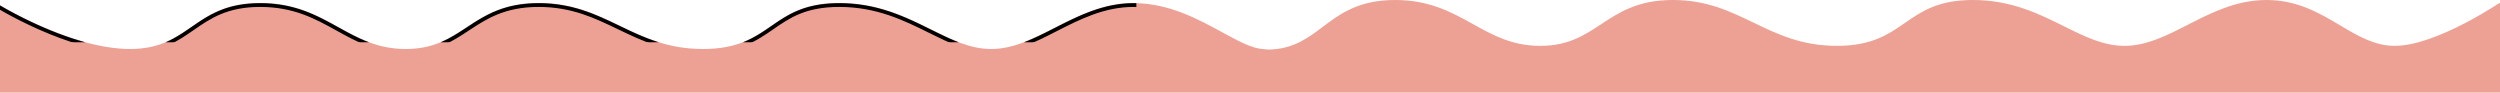 <svg width="6600" height="245" viewBox="0 0 6600 245" fill="none" xmlns="http://www.w3.org/2000/svg" preserveAspectRatio="none">
<mask id="mask0_1186_2672" style="mask-type:alpha" maskUnits="userSpaceOnUse" x="0" y="0" width="6600" height="245">
<rect width="6600" height="245" transform="matrix(1 0 0 -1 0 245)" fill="#D9D9D9"/>
</mask>
<g mask="url(#mask0_1186_2672)">
<mask id="path-2-inside-1_1186_2672" fill="white">
<path fill-rule="evenodd" clip-rule="evenodd" d="M6610.5 -0.001C6610.5 -0.001 6435.36 121.045 6321.82 121.045C6269.16 121.045 6225.26 95.004 6178.19 67.079C6123.77 34.798 6065.11 -0.001 5983.76 -0.001C5903.95 -0.001 5838.37 33.489 5776.2 65.238C5720.18 93.848 5666.93 121.045 5608.52 121.045C5553.06 121.045 5503.68 96.514 5449.38 69.539C5383.06 36.592 5309.4 -0.001 5208.34 -0.001C5116.51 -0.001 5072.85 30.219 5029.16 60.459C4985.4 90.741 4941.62 121.045 4849.4 121.045C4756.54 121.045 4692.76 90.315 4629.47 59.822C4567.15 29.796 4505.3 -0.001 4416.64 -0.001C4323.93 -0.001 4274.52 32.577 4226.97 63.931C4182.86 93.015 4140.35 121.045 4066.36 121.045C3992.09 121.045 3941.22 92.806 3888.63 63.607C3832.33 32.353 3774.05 -0.001 3682.98 -0.001C3586.46 -0.001 3537.63 36.682 3491.65 71.216C3453.71 99.712 3417.73 126.746 3358.5 130.499C3355.7 130.676 3352.87 130.822 3350.01 130.937C3344.31 130.503 3338.21 129.977 3331.68 129.346C3302.4 126.517 3267.6 107.533 3227.04 85.405C3163.46 50.715 3085.71 8.301 2992.87 8.301C2912.89 8.301 2847.17 41.791 2784.86 73.54C2728.71 102.15 2675.34 129.347 2616.81 129.347C2561.22 129.347 2511.73 104.816 2457.32 77.841C2390.85 44.894 2317.03 8.301 2215.75 8.301C2123.71 8.301 2079.95 38.521 2036.16 68.761C1992.31 99.043 1948.44 129.347 1856.02 129.347C1762.95 129.347 1699.02 98.617 1635.59 68.124C1573.14 38.097 1511.16 8.301 1422.3 8.301C1329.38 8.301 1279.86 40.879 1232.2 72.233C1188 101.316 1145.39 129.347 1071.24 129.347C996.808 129.347 945.828 101.107 893.116 71.909C836.694 40.655 778.288 8.301 687.013 8.301C596.527 8.301 550.541 40.098 505.707 71.098C463.064 100.583 421.463 129.347 343.608 129.347C183.898 129.347 -10 8.301 -10 8.301L-10 255L6610.5 254.999L6610.5 -0.001Z"/>
</mask>
<path fill-rule="evenodd" clip-rule="evenodd" d="M6610.5 -0.001C6610.5 -0.001 6435.36 121.045 6321.82 121.045C6269.16 121.045 6225.26 95.004 6178.19 67.079C6123.77 34.798 6065.11 -0.001 5983.76 -0.001C5903.95 -0.001 5838.37 33.489 5776.2 65.238C5720.18 93.848 5666.93 121.045 5608.52 121.045C5553.06 121.045 5503.68 96.514 5449.38 69.539C5383.06 36.592 5309.4 -0.001 5208.34 -0.001C5116.51 -0.001 5072.85 30.219 5029.16 60.459C4985.4 90.741 4941.62 121.045 4849.4 121.045C4756.54 121.045 4692.76 90.315 4629.47 59.822C4567.15 29.796 4505.3 -0.001 4416.64 -0.001C4323.93 -0.001 4274.52 32.577 4226.97 63.931C4182.86 93.015 4140.35 121.045 4066.36 121.045C3992.09 121.045 3941.22 92.806 3888.63 63.607C3832.33 32.353 3774.05 -0.001 3682.98 -0.001C3586.46 -0.001 3537.63 36.682 3491.65 71.216C3453.71 99.712 3417.73 126.746 3358.5 130.499C3355.7 130.676 3352.87 130.822 3350.01 130.937C3344.31 130.503 3338.21 129.977 3331.68 129.346C3302.4 126.517 3267.6 107.533 3227.04 85.405C3163.46 50.715 3085.71 8.301 2992.87 8.301C2912.89 8.301 2847.17 41.791 2784.86 73.54C2728.71 102.15 2675.34 129.347 2616.81 129.347C2561.22 129.347 2511.73 104.816 2457.32 77.841C2390.85 44.894 2317.03 8.301 2215.75 8.301C2123.71 8.301 2079.95 38.521 2036.16 68.761C1992.31 99.043 1948.44 129.347 1856.02 129.347C1762.95 129.347 1699.02 98.617 1635.59 68.124C1573.14 38.097 1511.16 8.301 1422.3 8.301C1329.38 8.301 1279.86 40.879 1232.2 72.233C1188 101.316 1145.39 129.347 1071.24 129.347C996.808 129.347 945.828 101.107 893.116 71.909C836.694 40.655 778.288 8.301 687.013 8.301C596.527 8.301 550.541 40.098 505.707 71.098C463.064 100.583 421.463 129.347 343.608 129.347C183.898 129.347 -10 8.301 -10 8.301L-10 255L6610.5 254.999L6610.5 -0.001Z" fill="#ECA194"/>
<path d="M6610.5 -0.001L6604.81 -8.227C6607.87 -10.341 6611.85 -10.584 6615.14 -8.857C6618.44 -7.13 6620.5 -3.719 6620.5 -0.001L6610.5 -0.001ZM6178.19 67.079L6183.29 58.478L6178.19 67.079ZM5776.2 65.238L5771.66 56.332V56.332L5776.2 65.238ZM5449.38 69.539L5453.83 60.583L5449.38 69.539ZM5029.16 60.459L5034.85 68.682L5034.85 68.682L5029.16 60.459ZM4629.47 59.822L4633.81 50.813L4629.47 59.822ZM4226.97 63.931L4232.47 72.28L4232.47 72.28L4226.97 63.931ZM3888.63 63.607L3883.77 72.35L3888.63 63.607ZM3491.65 71.216L3485.65 63.22L3485.65 63.22L3491.65 71.216ZM3358.5 130.499L3357.87 120.519L3357.87 120.519L3358.5 130.499ZM3350.01 130.937L3350.41 140.928C3350.02 140.944 3349.63 140.937 3349.25 140.908L3350.01 130.937ZM3331.68 129.346L3330.72 139.3L3331.68 129.346ZM3227.04 85.405L3222.26 94.184L3222.26 94.184L3227.04 85.405ZM2784.86 73.54L2780.32 64.63L2780.32 64.63L2784.86 73.54ZM2457.32 77.841L2452.87 86.8L2457.32 77.841ZM2036.16 68.761L2041.85 76.99L2041.85 76.99L2036.16 68.761ZM1635.59 68.124L1639.93 59.111L1639.93 59.111L1635.59 68.124ZM1232.2 72.233L1226.71 63.879L1226.71 63.879L1232.2 72.233ZM893.116 71.909L897.962 63.161L897.962 63.161L893.116 71.909ZM505.707 71.098L511.394 79.323V79.323L505.707 71.098ZM-10 8.301L-20 8.301C-20 4.667 -18.028 1.319 -14.85 -0.444C-11.672 -2.207 -7.787 -2.106 -4.705 -0.182L-10 8.301ZM-10 255L-10 265C-15.523 265 -20 260.522 -20 255L-10 255ZM6610.5 254.999L6620.5 254.999C6620.5 260.522 6616.02 264.999 6610.5 264.999L6610.5 254.999ZM6321.82 111.045C6375.92 111.045 6446.16 81.905 6504.11 51.657C6532.82 36.674 6558.03 21.679 6576.07 10.428C6585.08 4.805 6592.29 0.124 6597.24 -3.144C6599.71 -4.777 6601.62 -6.057 6602.9 -6.924C6603.54 -7.358 6604.03 -7.688 6604.35 -7.908C6604.51 -8.018 6604.63 -8.1 6604.71 -8.153C6604.75 -8.18 6604.77 -8.2 6604.79 -8.212C6604.8 -8.218 6604.81 -8.223 6604.81 -8.225C6604.81 -8.227 6604.81 -8.227 6604.81 -8.228C6604.82 -8.228 6604.81 -8.227 6610.5 -0.001C6616.19 8.225 6616.18 8.227 6616.18 8.229C6616.18 8.23 6616.18 8.232 6616.17 8.234C6616.17 8.239 6616.16 8.246 6616.14 8.254C6616.12 8.271 6616.08 8.295 6616.04 8.327C6615.95 8.39 6615.81 8.481 6615.64 8.6C6615.29 8.839 6614.78 9.188 6614.11 9.641C6612.77 10.547 6610.8 11.868 6608.26 13.544C6603.19 16.896 6595.83 21.672 6586.65 27.397C6568.3 38.842 6542.64 54.108 6513.36 69.387C6455.36 99.661 6381.26 131.045 6321.82 131.045L6321.82 111.045ZM6183.29 58.478C6230.82 86.676 6272.36 111.045 6321.82 111.045L6321.82 131.045C6265.96 131.045 6219.7 103.331 6173.08 75.68L6183.29 58.478ZM5983.76 -10.001C6068.15 -10.001 6128.98 26.26 6183.29 58.478L6173.08 75.68C6118.56 43.335 6062.06 9.999 5983.76 9.999L5983.76 -10.001ZM5771.66 56.332C5833.57 24.712 5901.2 -10.001 5983.76 -10.001L5983.76 9.999C5906.7 9.999 5843.17 42.266 5780.75 74.144L5771.66 56.332ZM5608.52 111.045C5664.09 111.045 5715.15 85.187 5771.66 56.332L5780.75 74.144C5725.21 102.509 5669.76 131.045 5608.52 131.045L5608.52 111.045ZM5453.83 60.583C5508.57 87.78 5555.82 111.045 5608.52 111.045L5608.52 131.045C5550.3 131.045 5498.78 105.248 5444.93 78.495L5453.83 60.583ZM5208.34 -10.001C5311.98 -10.001 5387.52 27.643 5453.83 60.583L5444.93 78.495C5378.6 45.542 5306.82 9.999 5208.34 9.999L5208.34 -10.001ZM5023.46 52.236C5045.24 37.165 5067.92 21.431 5096.93 9.626C5126.08 -2.238 5161.25 -10.001 5208.34 -10.001L5208.34 9.999C5163.6 9.999 5131.02 17.346 5104.47 28.151C5077.76 39.017 5056.76 53.513 5034.85 68.682L5023.46 52.236ZM4849.4 111.045C4894.34 111.045 4927.05 103.676 4953.69 92.844C4980.47 81.953 5001.52 67.426 5023.46 52.236L5034.85 68.682C5013.04 83.775 4990.32 99.54 4961.22 111.371C4931.98 123.262 4896.68 131.045 4849.4 131.045L4849.4 111.045ZM4633.81 50.813C4697.05 81.283 4759.02 111.045 4849.4 111.045L4849.4 131.045C4754.06 131.045 4688.46 99.346 4625.13 68.831L4633.81 50.813ZM4416.64 -10.001C4507.8 -10.001 4571.48 20.78 4633.81 50.813L4625.13 68.831C4562.82 38.811 4502.81 9.999 4416.64 9.999L4416.64 -10.001ZM4221.46 55.583C4269.41 23.965 4320.89 -10.001 4416.64 -10.001L4416.64 9.999C4326.97 9.999 4279.63 41.189 4232.47 72.28L4221.46 55.583ZM4066.36 111.045C4137.18 111.045 4177.55 84.537 4221.46 55.583L4232.47 72.28C4188.17 101.492 4143.51 131.045 4066.36 131.045L4066.36 111.045ZM3893.48 54.864C3946.11 84.083 3994.94 111.045 4066.36 111.045L4066.36 131.045C3989.24 131.045 3936.33 101.528 3883.77 72.35L3893.48 54.864ZM3682.98 -10.001C3776.82 -10.001 3837.06 23.539 3893.48 54.864L3883.77 72.35C3827.6 41.167 3771.28 9.999 3682.98 9.999L3682.98 -10.001ZM3485.65 63.22C3532.06 28.356 3583.1 -10.001 3682.98 -10.001L3682.98 9.999C3589.82 9.999 3543.19 45.008 3497.66 79.211L3485.65 63.22ZM3357.87 120.519C3413.83 116.972 3447.7 91.725 3485.65 63.22L3497.66 79.211C3459.73 107.699 3421.62 136.519 3359.13 140.479L3357.87 120.519ZM3349.61 120.945C3352.4 120.833 3355.15 120.691 3357.87 120.519L3359.13 140.479C3356.25 140.661 3353.34 140.811 3350.41 140.928L3349.61 120.945ZM3332.65 119.393C3339.11 120.018 3345.14 120.537 3350.77 120.965L3349.25 140.908C3343.48 140.469 3337.32 139.937 3330.72 139.3L3332.65 119.393ZM3231.83 76.627C3252.2 87.739 3270.69 97.818 3287.71 105.498C3304.77 113.197 3319.62 118.134 3332.65 119.393L3330.72 139.3C3314.47 137.73 3297.28 131.76 3279.48 123.728C3261.64 115.676 3242.45 105.199 3222.26 94.184L3231.83 76.627ZM2992.87 -1.699C3088.62 -1.699 3168.5 42.074 3231.83 76.627L3222.26 94.184C3158.42 59.357 3082.81 18.301 2992.87 18.301L2992.87 -1.699ZM2780.32 64.63C2842.38 33.009 2910.15 -1.699 2992.87 -1.699L2992.87 18.301C2915.63 18.301 2851.96 50.572 2789.4 82.449L2780.32 64.63ZM2616.81 119.347C2672.51 119.347 2723.7 93.483 2780.32 64.63L2789.4 82.449C2733.73 110.817 2678.17 139.347 2616.81 139.347L2616.81 119.347ZM2461.76 68.881C2516.62 96.076 2563.97 119.347 2616.81 119.347L2616.81 139.347C2558.47 139.347 2506.85 113.556 2452.87 86.8L2461.76 68.881ZM2215.75 -1.699C2319.6 -1.699 2395.3 35.94 2461.76 68.881L2452.87 86.8C2386.4 53.848 2314.46 18.301 2215.75 18.301L2215.75 -1.699ZM2030.48 60.533C2052.31 45.461 2075.03 29.729 2104.1 17.925C2133.32 6.063 2168.56 -1.699 2215.75 -1.699L2215.75 18.301C2170.9 18.301 2138.24 25.649 2111.62 36.456C2084.86 47.323 2063.81 61.821 2041.85 76.99L2030.48 60.533ZM1856.02 119.347C1901.06 119.347 1933.84 111.977 1960.54 101.143C1987.39 90.25 2008.49 75.722 2030.48 60.532L2041.85 76.99C2019.99 92.083 1997.22 107.847 1968.06 119.676C1938.76 131.565 1903.4 139.347 1856.02 139.347L1856.02 119.347ZM1639.93 59.111C1703.31 89.581 1765.42 119.347 1856.02 119.347L1856.02 139.347C1760.47 139.347 1694.74 107.652 1631.26 77.136L1639.93 59.111ZM1422.3 -1.699C1513.65 -1.699 1577.45 29.078 1639.93 59.111L1631.26 77.136C1568.82 47.117 1508.66 18.301 1422.3 18.301L1422.3 -1.699ZM1226.71 63.879C1274.77 32.262 1326.35 -1.699 1422.3 -1.699L1422.3 18.301C1332.42 18.301 1284.96 49.497 1237.7 80.587L1226.71 63.879ZM1071.24 119.347C1142.23 119.347 1182.7 92.833 1226.71 63.879L1237.7 80.587C1193.3 109.8 1148.55 139.347 1071.24 139.347L1071.24 119.347ZM897.962 63.161C950.709 92.379 999.652 119.347 1071.24 119.347L1071.24 139.347C993.963 139.347 940.947 109.836 888.271 80.656L897.962 63.161ZM687.013 -1.699C781.05 -1.699 841.412 31.836 897.962 63.161L888.271 80.656C831.977 49.474 775.525 18.301 687.013 18.301L687.013 -1.699ZM500.019 62.873C545.315 31.553 593.402 -1.699 687.013 -1.699L687.013 18.301C599.652 18.301 555.766 48.642 511.394 79.323L500.019 62.873ZM343.608 119.347C418.249 119.347 457.699 92.135 500.019 62.873L511.394 79.323C468.429 109.03 424.678 139.347 343.608 139.347L343.608 119.347ZM-10 8.301C-4.705 -0.182 -4.705 -0.182 -4.705 -0.182C-4.704 -0.181 -4.704 -0.181 -4.702 -0.18C-4.698 -0.177 -4.691 -0.173 -4.681 -0.167C-4.662 -0.155 -4.631 -0.136 -4.588 -0.109C-4.502 -0.056 -4.371 0.025 -4.193 0.135C-3.839 0.353 -3.302 0.682 -2.591 1.114C-1.167 1.979 0.955 3.257 3.722 4.888C9.257 8.151 17.366 12.829 27.604 18.448C48.088 29.692 77.056 44.688 110.957 59.678C179.042 89.783 265.887 119.347 343.608 119.347L343.608 139.347C261.62 139.347 171.661 108.387 102.869 77.97C68.332 62.698 38.843 47.433 17.98 35.981C7.545 30.253 -0.742 25.473 -6.436 22.117C-9.282 20.438 -11.481 19.115 -12.976 18.207C-13.724 17.753 -14.295 17.402 -14.684 17.162C-14.879 17.043 -15.027 16.951 -15.129 16.887C-15.181 16.855 -15.22 16.831 -15.248 16.814C-15.262 16.805 -15.273 16.798 -15.281 16.793C-15.285 16.791 -15.288 16.788 -15.29 16.787C-15.293 16.785 -15.295 16.784 -10 8.301ZM-20 255L-20 8.301L7.25749e-07 8.301L2.22928e-05 255L-20 255ZM6610.5 264.999L-10 265L-10 245L6610.5 244.999L6610.5 264.999ZM6620.5 -0.001L6620.5 254.999L6600.5 254.999L6600.5 -0.001L6620.5 -0.001Z" fill="black" mask="url(#path-2-inside-1_1186_2672)"/>
<path fill-rule="evenodd" clip-rule="evenodd" d="M6321.82 173.259C6435.36 173.259 6610.5 57.999 6610.5 57.999L6610.5 254.999L-9.998 255L-9.998 65.904C-9.998 65.904 183.9 181.164 343.611 181.164C421.466 181.164 463.066 153.775 505.709 125.7C550.543 96.181 596.529 65.904 687.016 65.904C778.291 65.904 836.697 96.711 893.118 126.471C945.831 154.275 996.81 181.164 1071.24 181.164C1145.39 181.164 1188 154.474 1232.21 126.781C1279.86 96.925 1329.38 65.904 1422.3 65.904C1511.16 65.904 1573.14 94.276 1635.6 122.867C1699.03 151.903 1762.95 181.164 1856.02 181.164C1948.44 181.164 1992.32 152.309 2036.17 123.474C2079.95 94.679 2123.71 65.904 2215.75 65.904C2317.03 65.904 2390.85 100.748 2457.32 132.12C2511.74 157.806 2561.23 181.164 2616.81 181.164C2675.34 181.164 2728.72 155.268 2784.86 128.025C2847.17 97.793 2912.89 65.904 2992.87 65.904C3085.71 65.904 3163.46 106.291 3227.05 139.323C3267.61 160.393 3302.41 178.47 3331.69 181.164C3332.96 181.281 3334.21 181.394 3335.45 181.504C3338.3 181.518 3341.15 181.517 3344 181.499C3422.21 181.012 3462.86 151.675 3504.36 121.721C3548.03 90.202 3592.65 57.999 3682.98 57.999C3774.05 57.999 3832.33 88.806 3888.62 118.566C3941.22 146.37 3992.09 173.259 4066.35 173.259C4140.34 173.259 4182.86 146.569 4226.97 118.876C4274.52 89.02 4323.93 57.999 4416.64 57.999C4505.3 57.999 4567.15 86.371 4629.47 114.962C4692.76 143.998 4756.54 173.259 4849.4 173.259C4941.62 173.259 4985.4 144.404 5029.15 115.569C5072.85 86.774 5116.51 57.999 5208.34 57.999C5309.4 57.999 5383.06 92.843 5449.38 124.215C5503.68 149.901 5553.06 173.259 5608.52 173.259C5666.92 173.259 5720.18 147.363 5776.2 120.12C5838.37 89.888 5903.95 57.999 5983.75 57.999C6065.1 57.999 6123.77 91.135 6178.18 121.873C6225.26 148.463 6269.16 173.259 6321.82 173.259Z" fill="#ECA194"/>
</g>
</svg>

